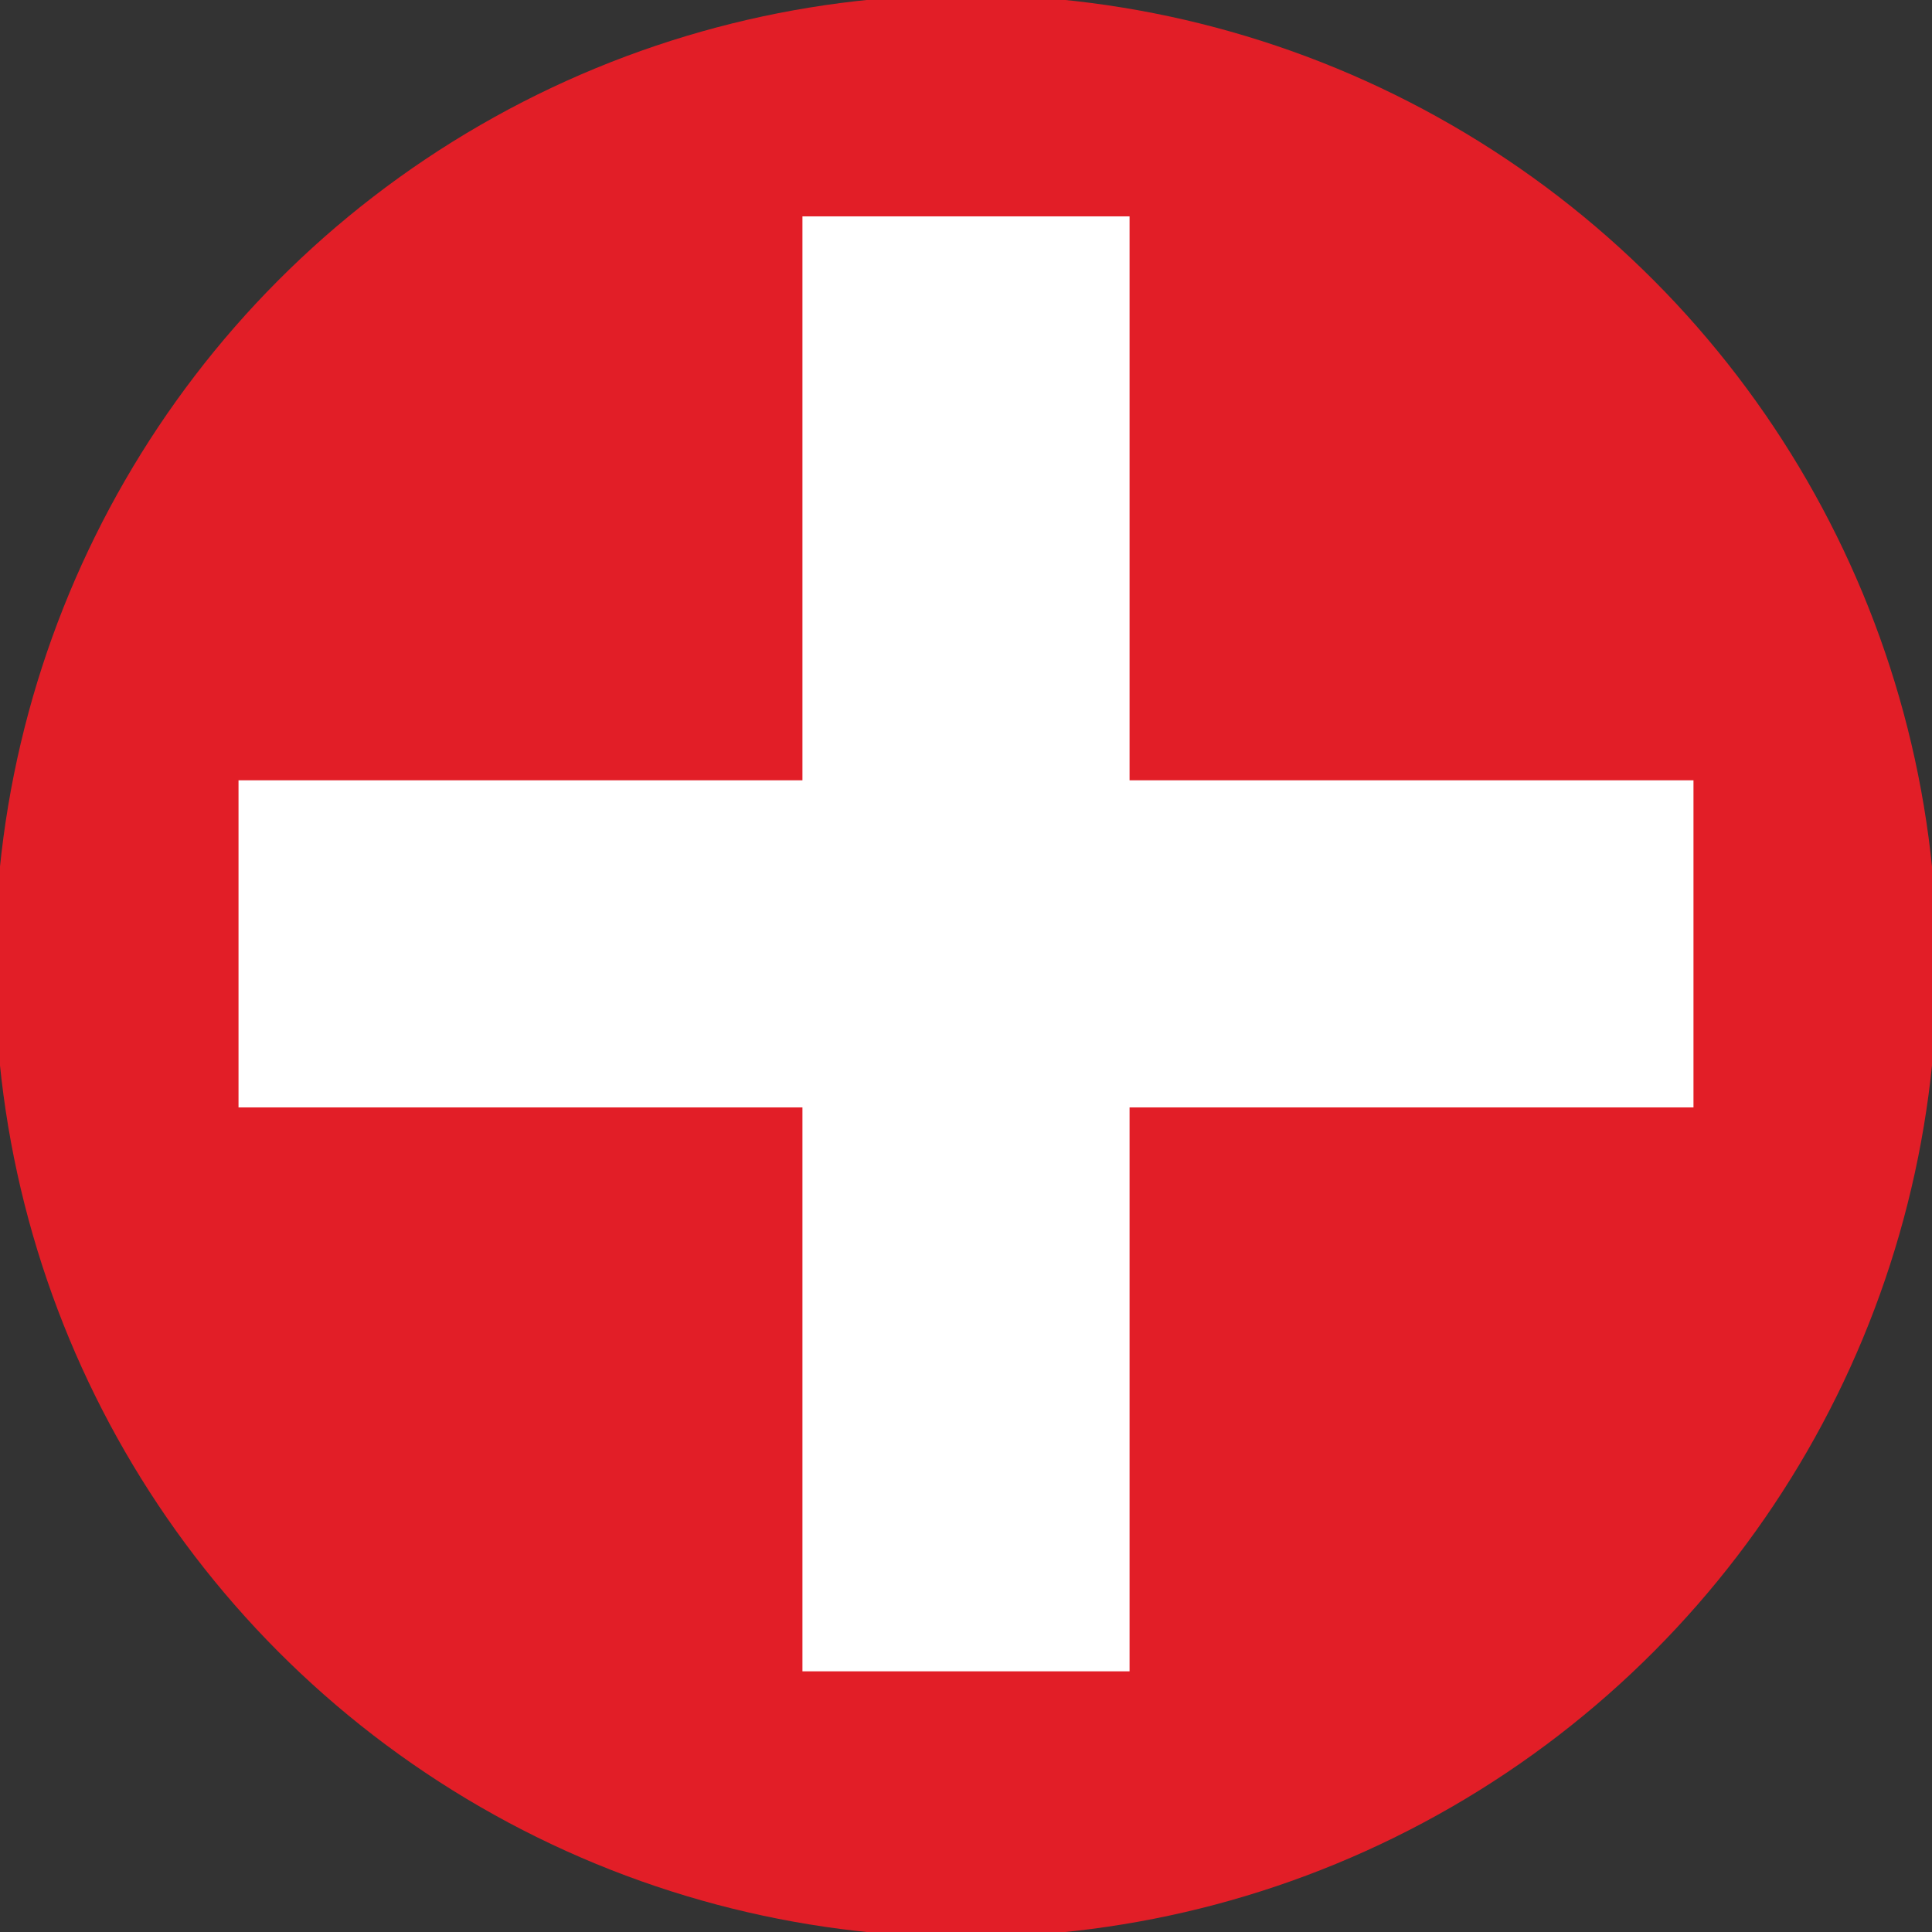 <?xml version="1.0" encoding="UTF-8"?>
<svg xmlns="http://www.w3.org/2000/svg" xmlns:xlink="http://www.w3.org/1999/xlink" viewBox="79.66 632.59 34.02 34.02">
  <rect x="79.66" y="632.59" width="34.02" height="34.02" fill="#333333" stroke="none"/>
  <defs>
    <style>
        .cls-12 {
        fill: #fff;
      }
      .cls-20 {
        fill: #e21e27;
      }
    </style>
  </defs>
    <g>
        <circle class="cls-20" cx="96.67" cy="649.6" r="17.1"/>
        <rect class="cls-12" x="93.79" y="636.4" width="5.76" height="25.62"/>
        <rect class="cls-12" x="83.86" y="646.33" width="25.62" height="5.76"/>
    </g>
</svg>